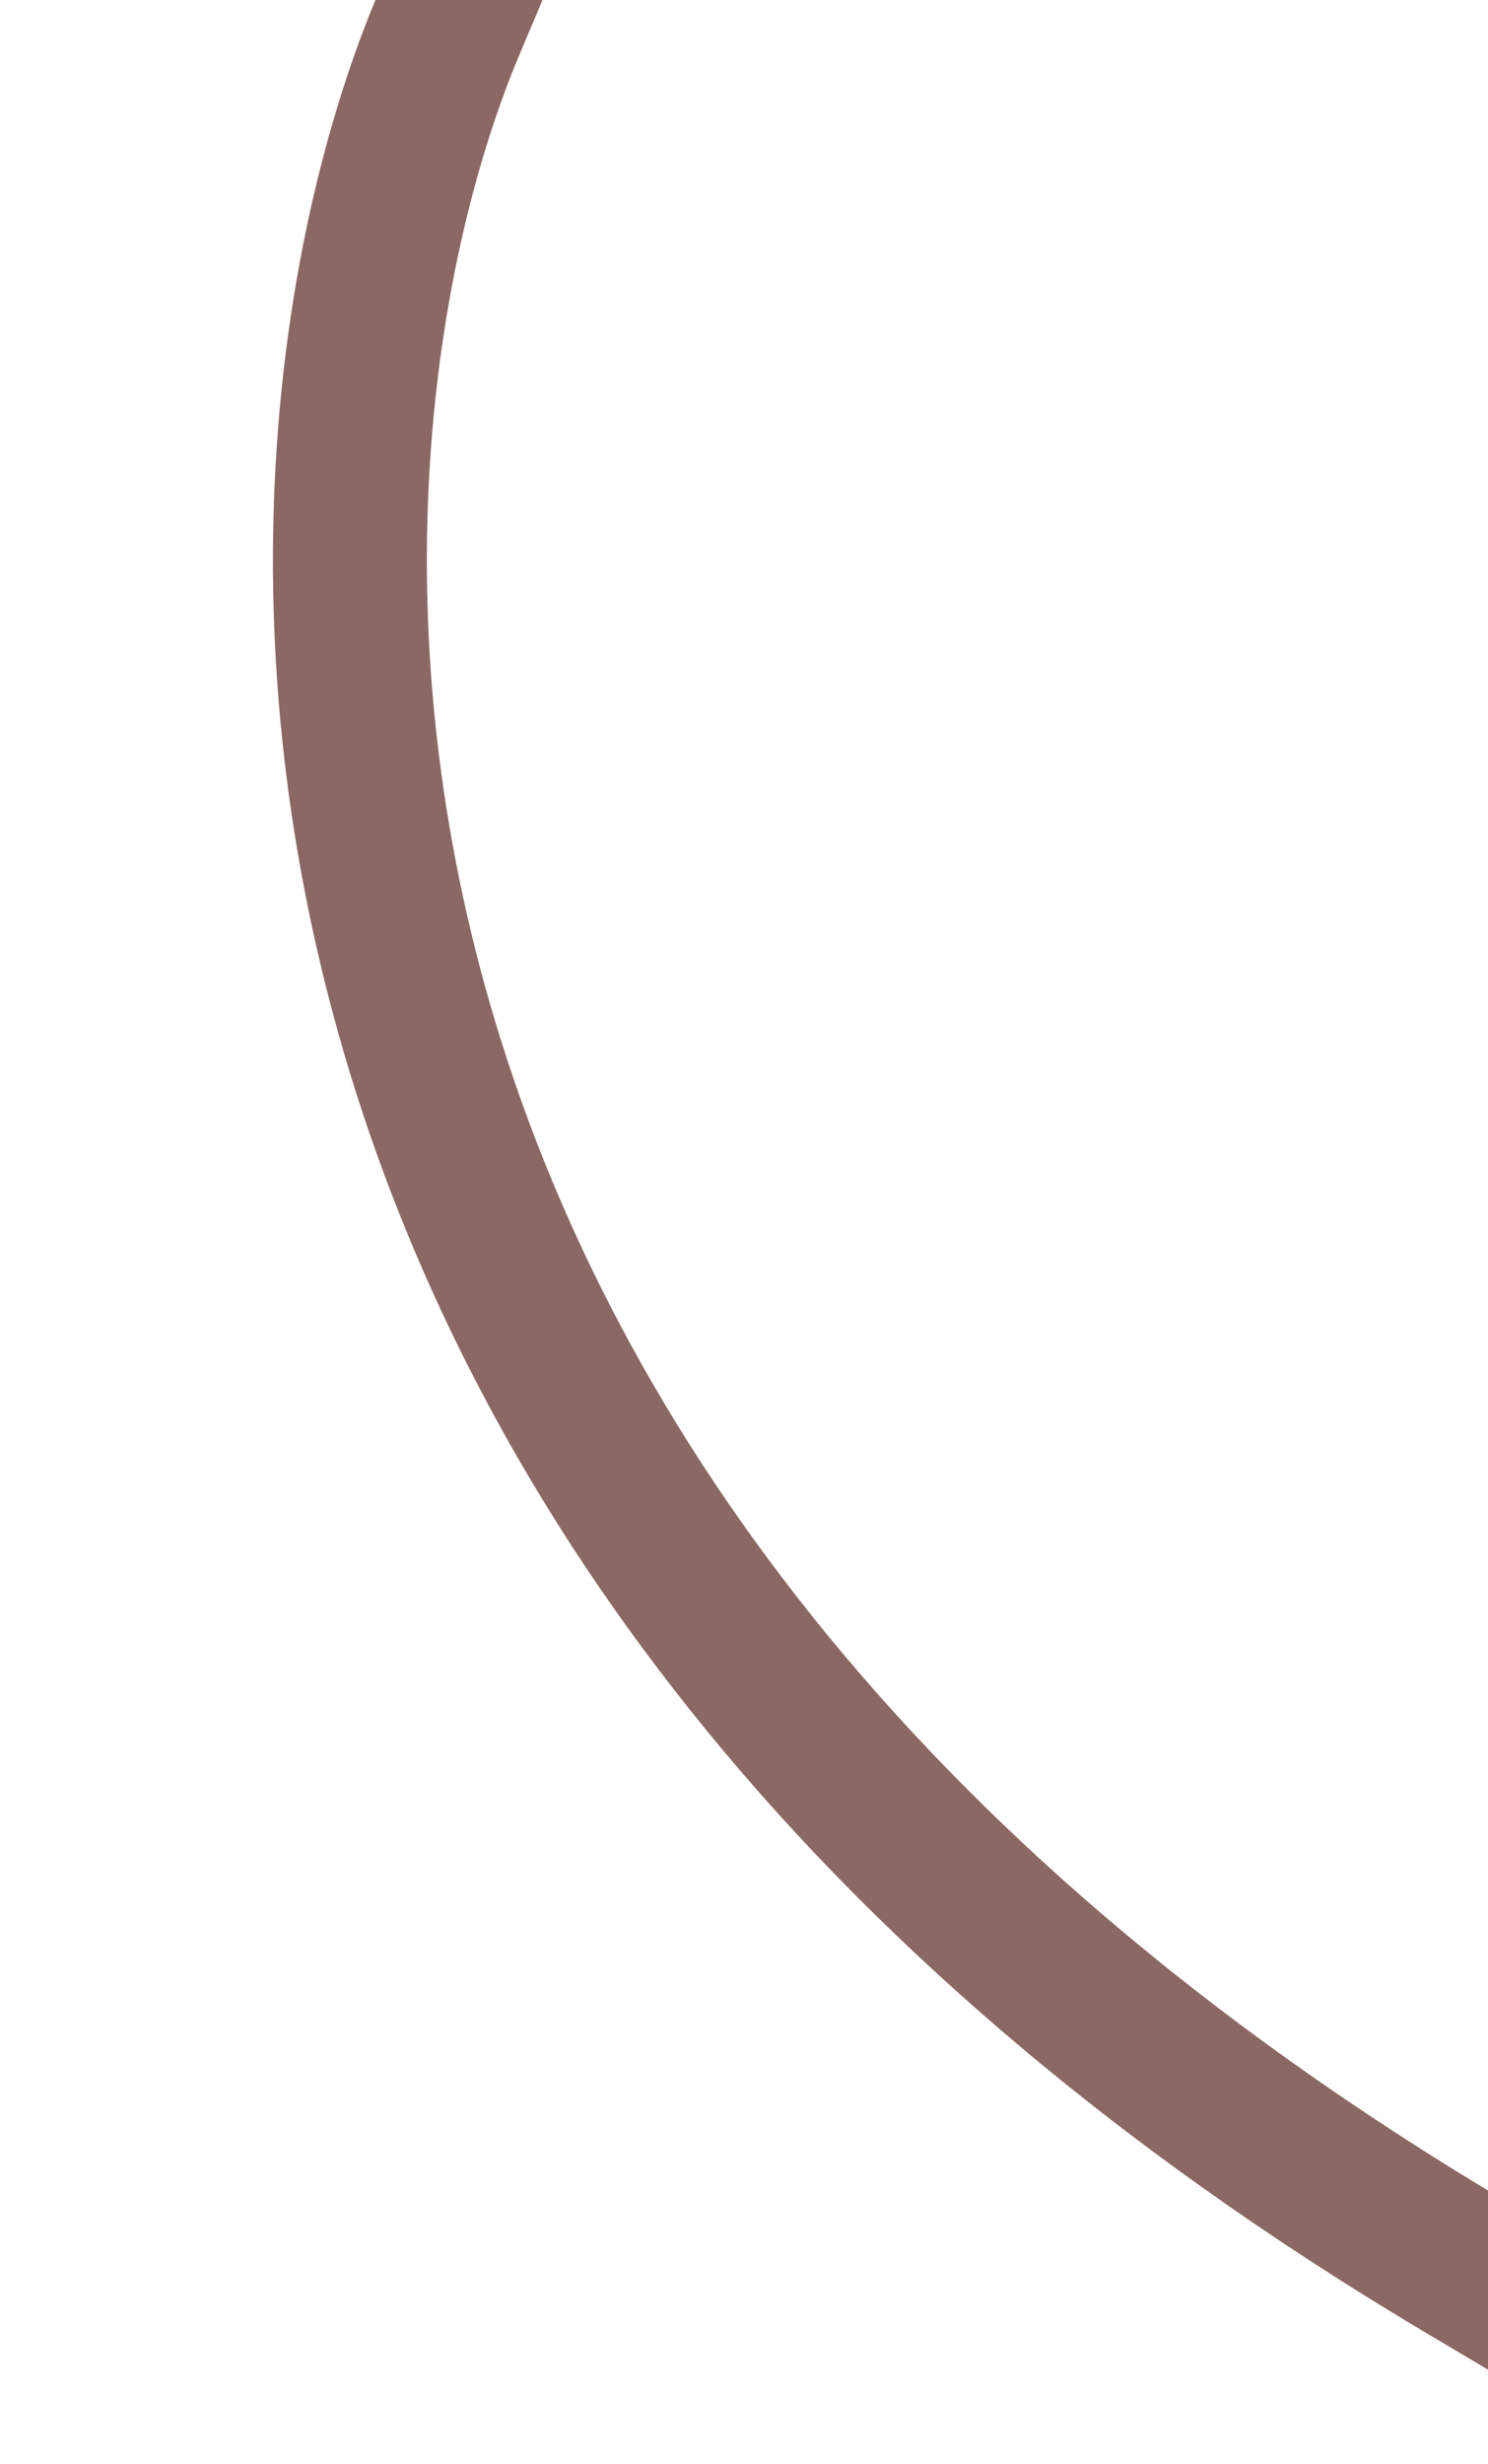 <svg width="29" height="48" viewBox="0 0 29 48" fill="none" xmlns="http://www.w3.org/2000/svg">
<path d="M8.75 0.461C5.155 8.975 4.09 29.637 28.584 44.172" stroke="#8B6863" stroke-width="3" stroke-linecap="square"/>
</svg>
